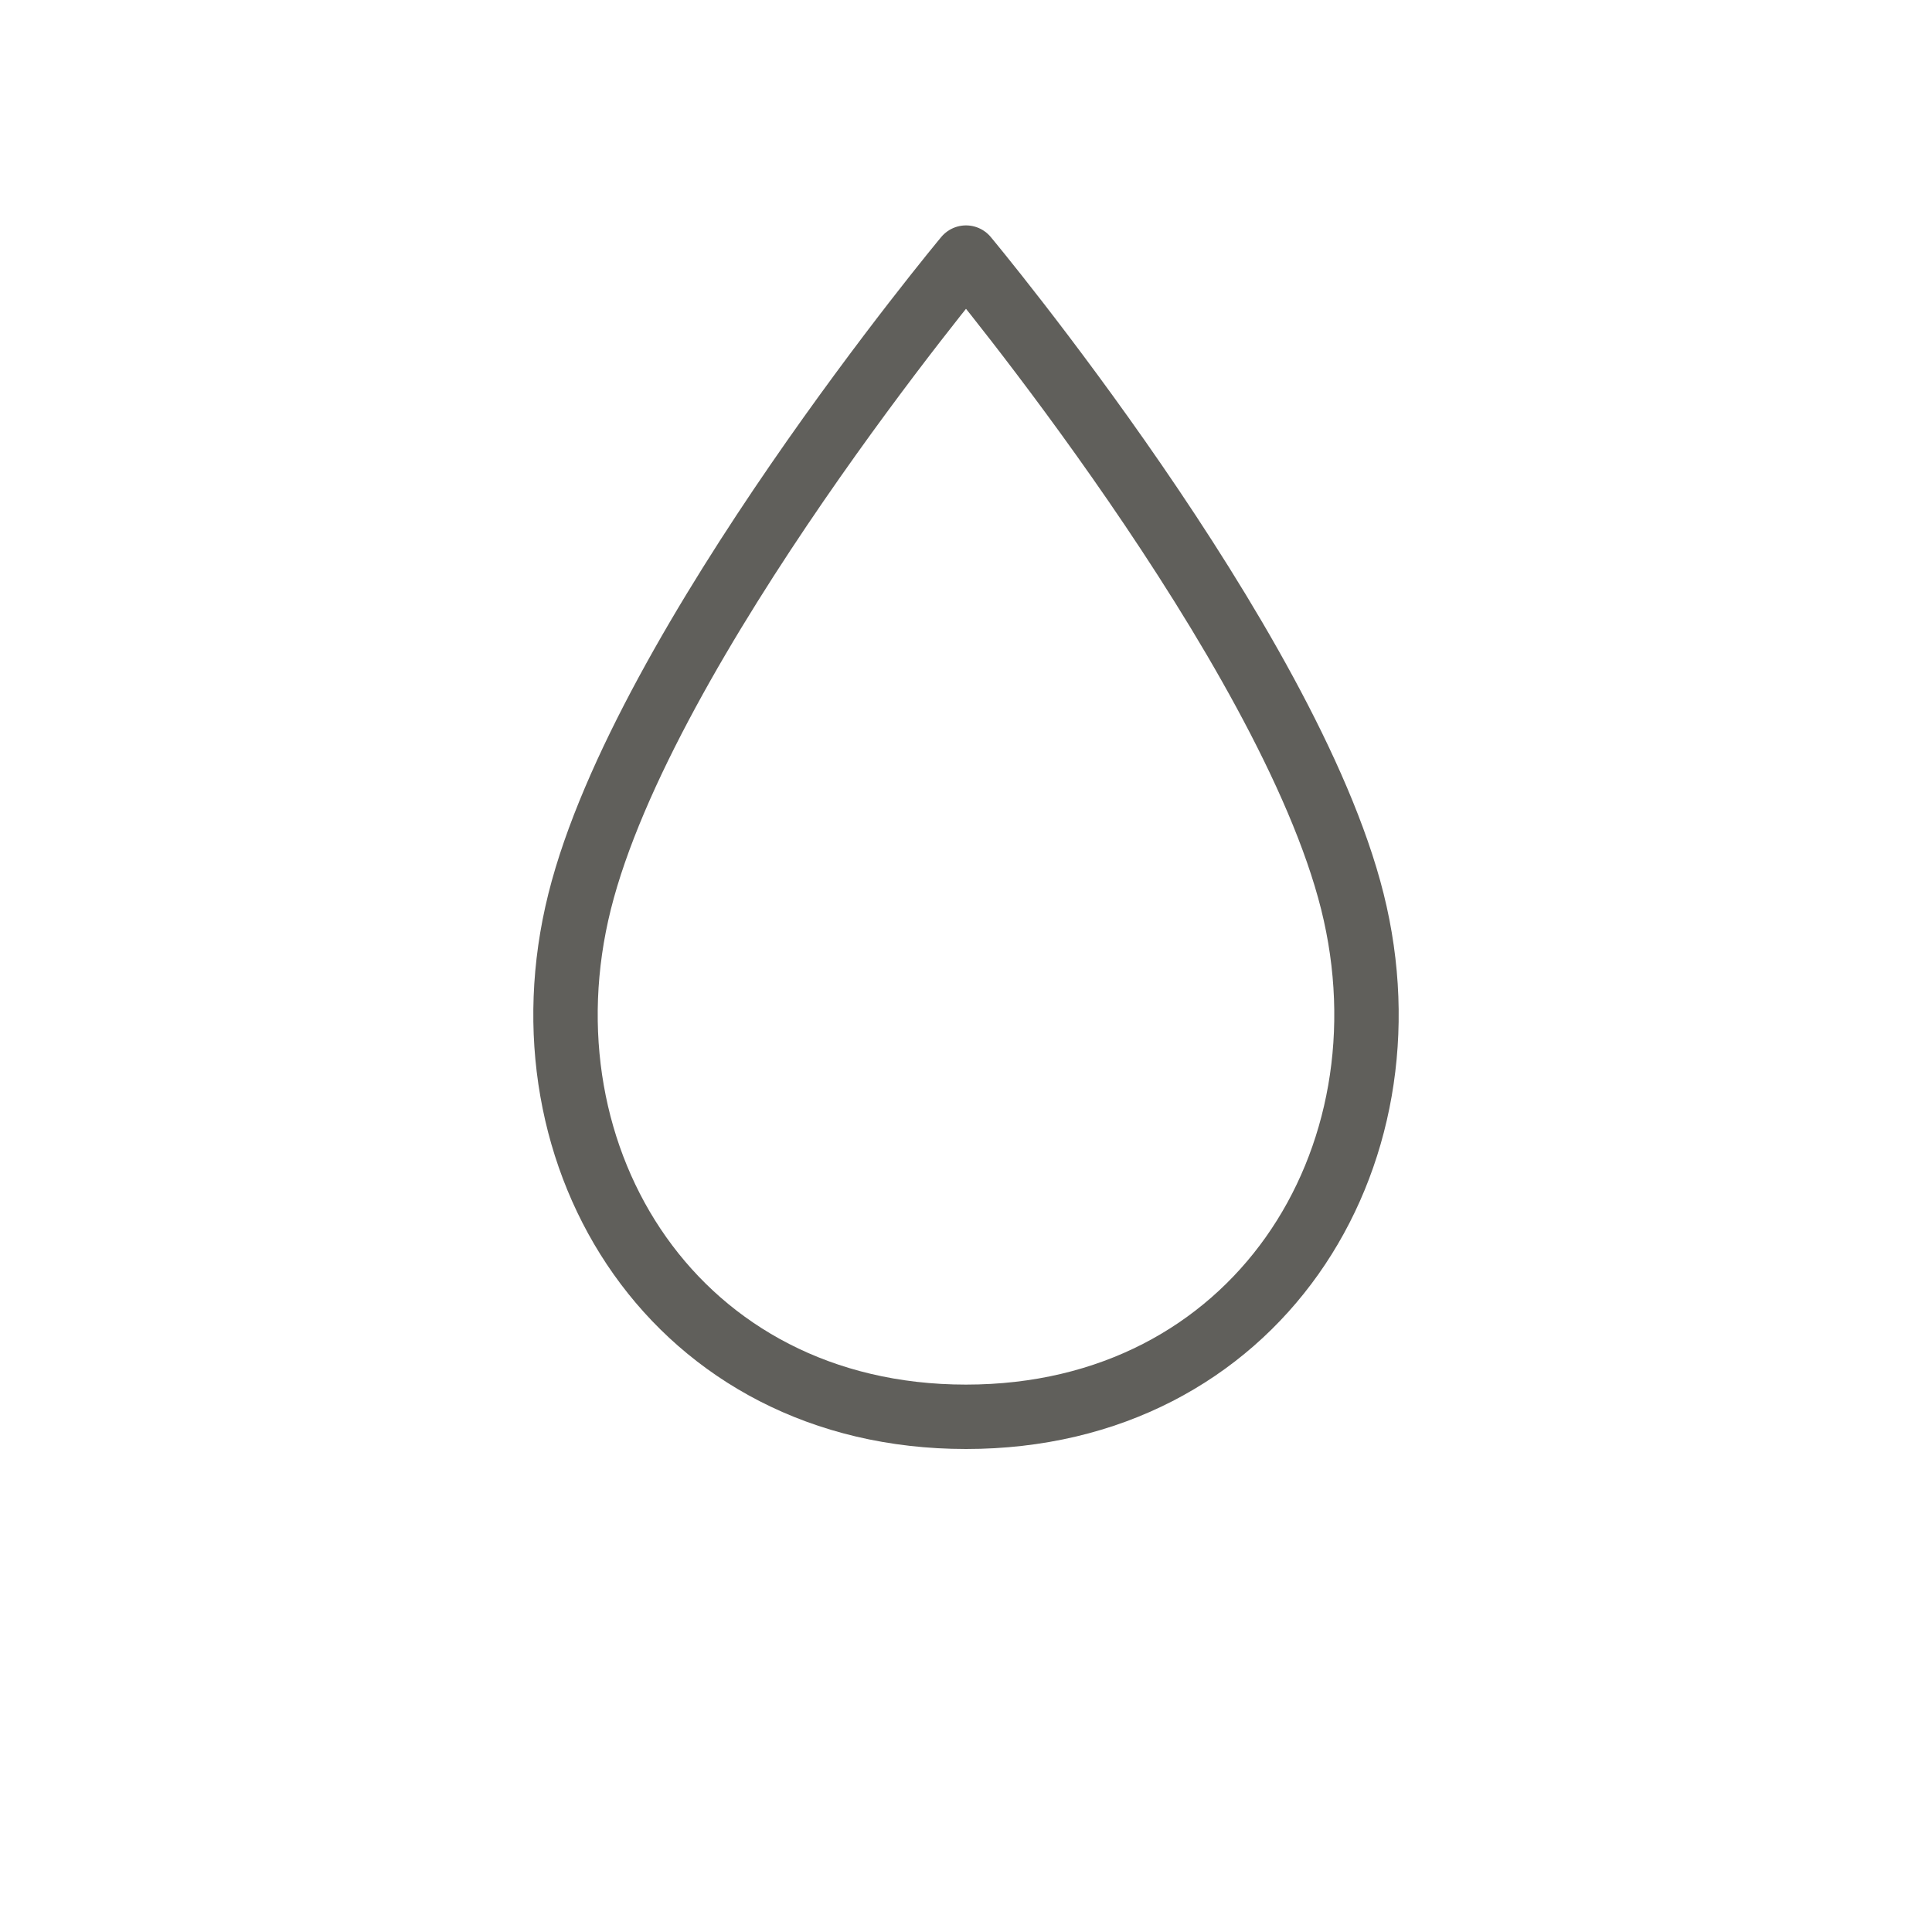<svg xmlns="http://www.w3.org/2000/svg" fill="none" viewBox="0 0 60 60" height="60" width="60">
<path stroke-linejoin="round" stroke-linecap="round" stroke-width="2" stroke="#605F5B" d="M30 8C30 8 20 20 18 28C16 36 21 44 30 44C39 44 44 36 42 28C40 20 30 8 30 8Z"></path>
</svg>
